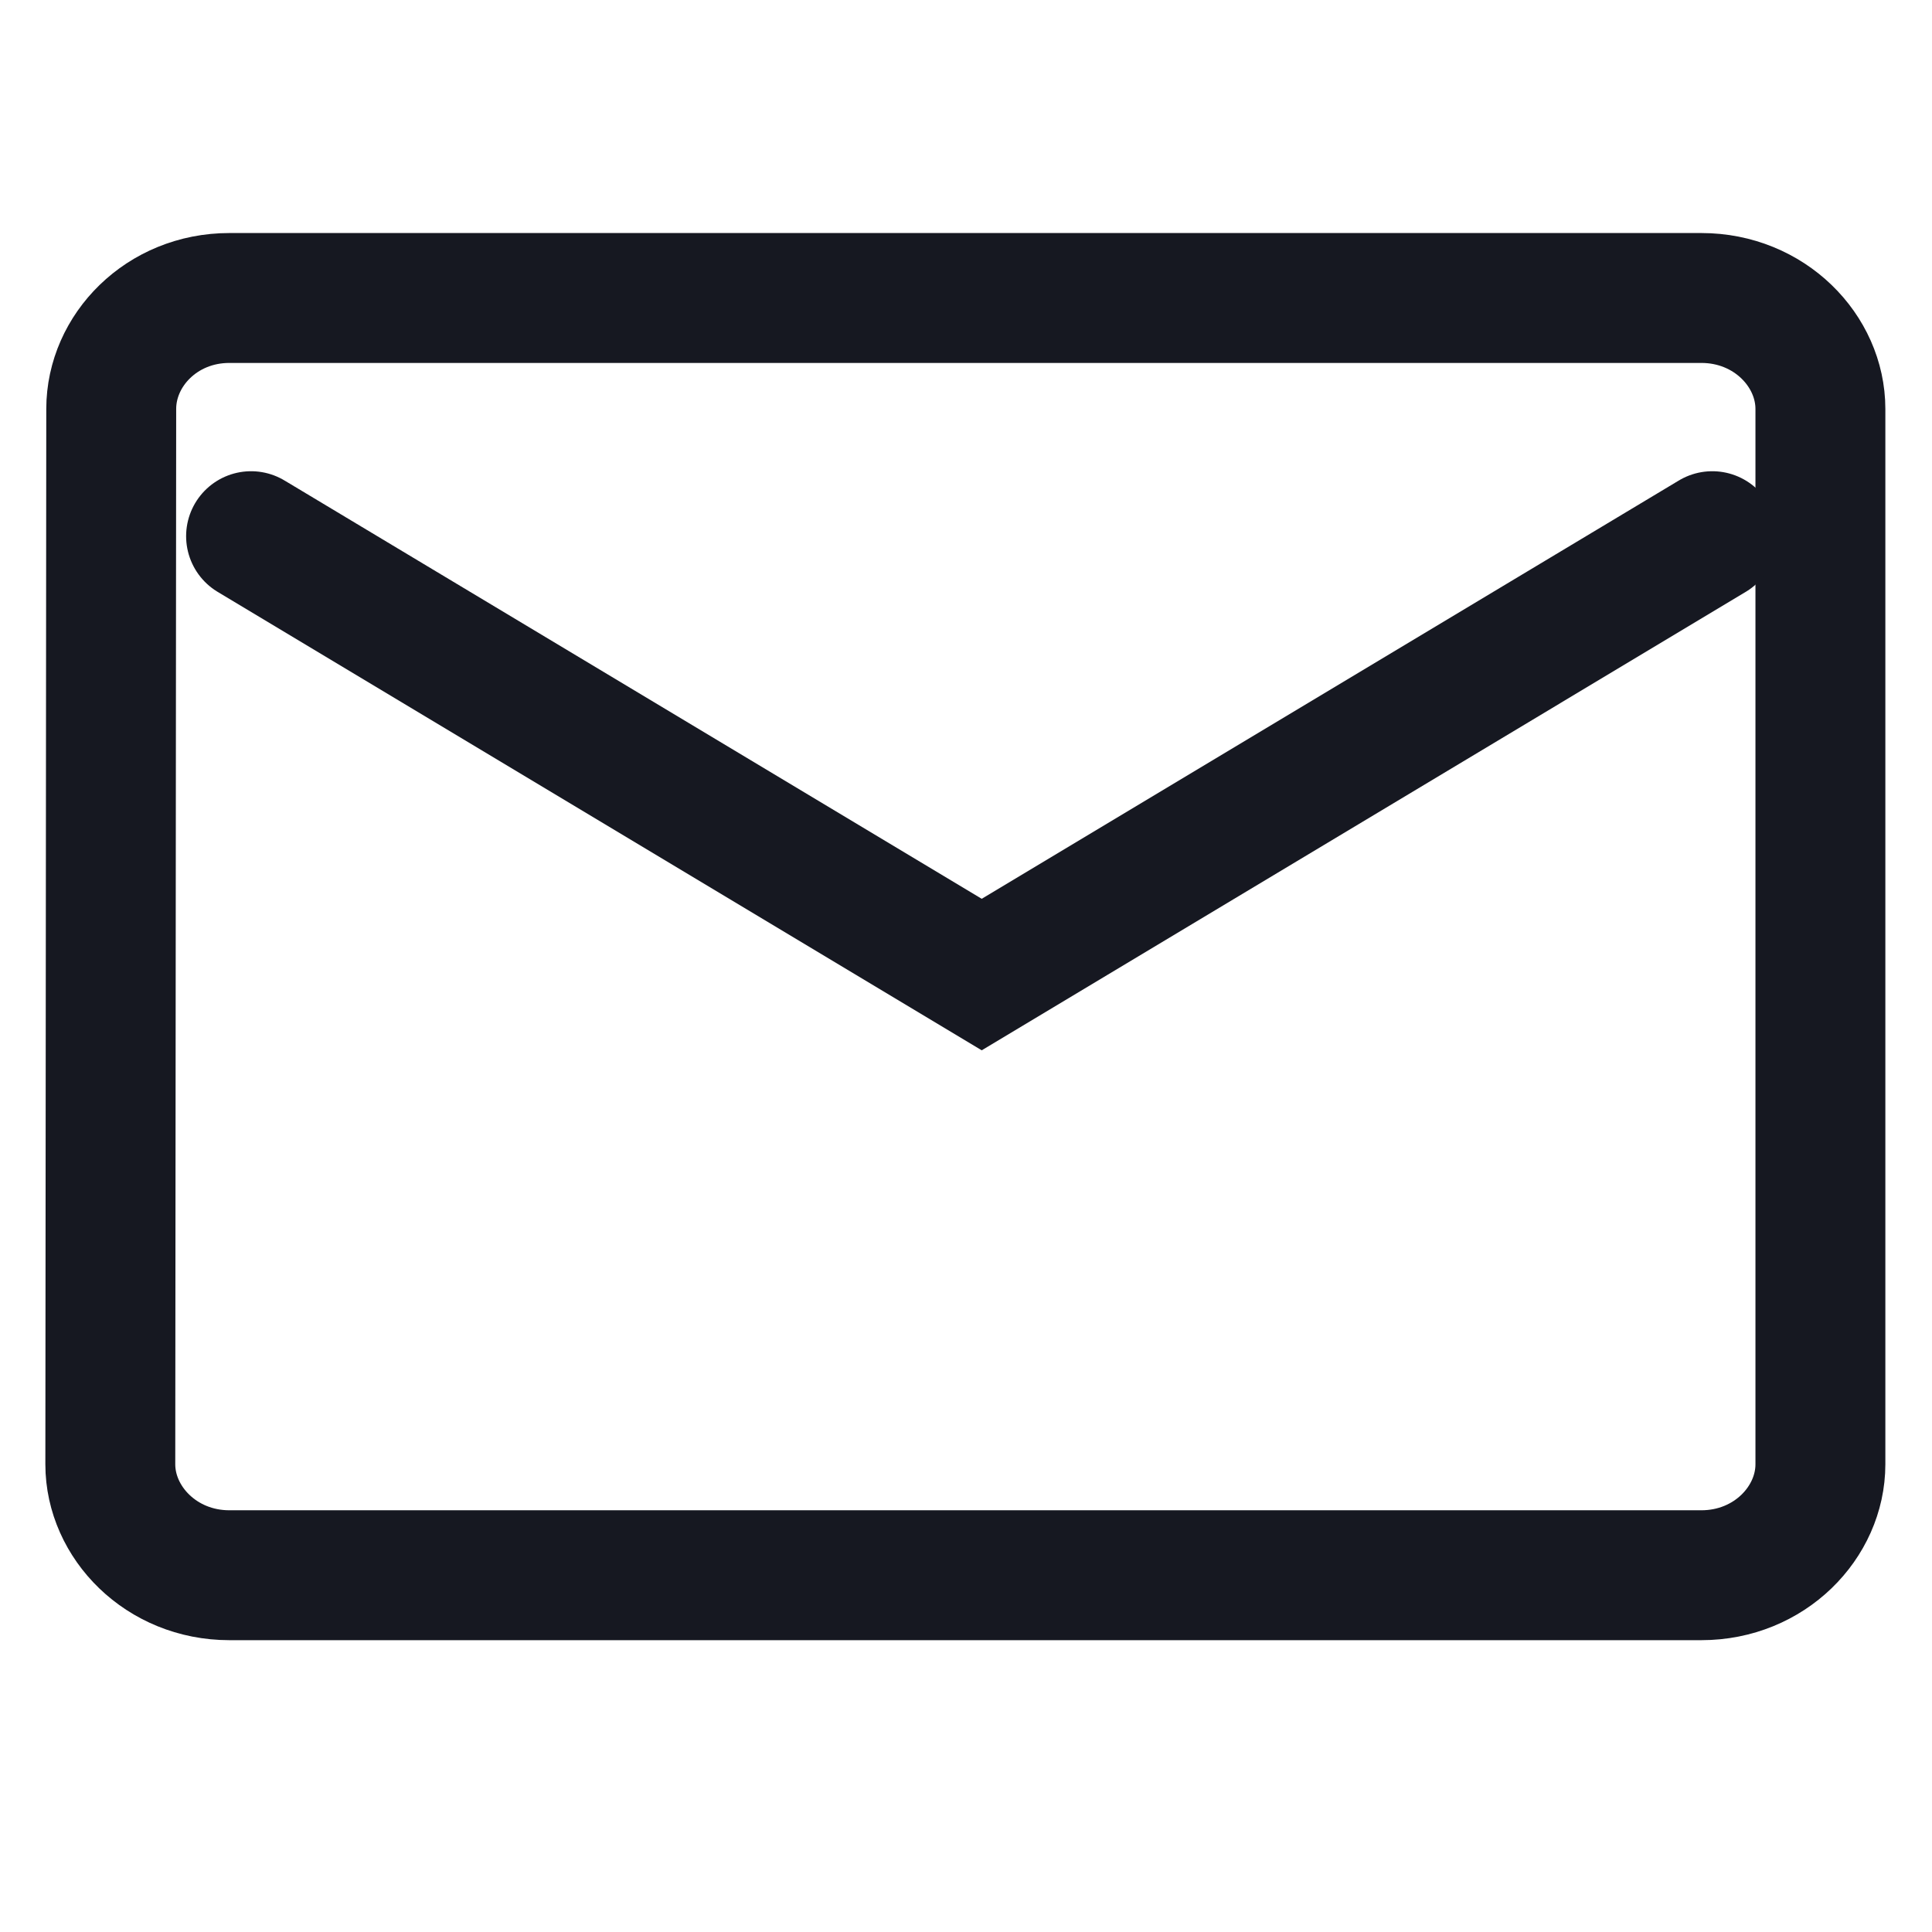 <svg width="21" height="21" viewBox="0 0 21 21" fill="none" xmlns="http://www.w3.org/2000/svg">
<g id="ic:round-email" clip-path="url(#clip0_1011_6080)">
<path id="Vector" d="M1.209 4.446V4.445C1.209 3.809 1.757 3.239 2.493 3.239H18.493C19.234 3.239 19.787 3.813 19.787 4.445V15.916C19.787 16.548 19.234 17.122 18.493 17.122H2.493C1.753 17.122 1.199 16.548 1.199 15.916C1.199 15.916 1.199 15.916 1.199 15.916L1.209 4.446Z" stroke="#161821" stroke-width="1.412"/>
<path id="Vector 61" d="M2.729 5.828L10.671 10.593L18.612 5.828" stroke="#161821" stroke-width="1.412" stroke-linecap="round"/>
</g>
<defs>
<clipPath id="clip0_1011_6080">
<rect width="20" height="20" fill="white" transform="translate(0.493 0.77)"/>
</clipPath>
</defs>
</svg>

